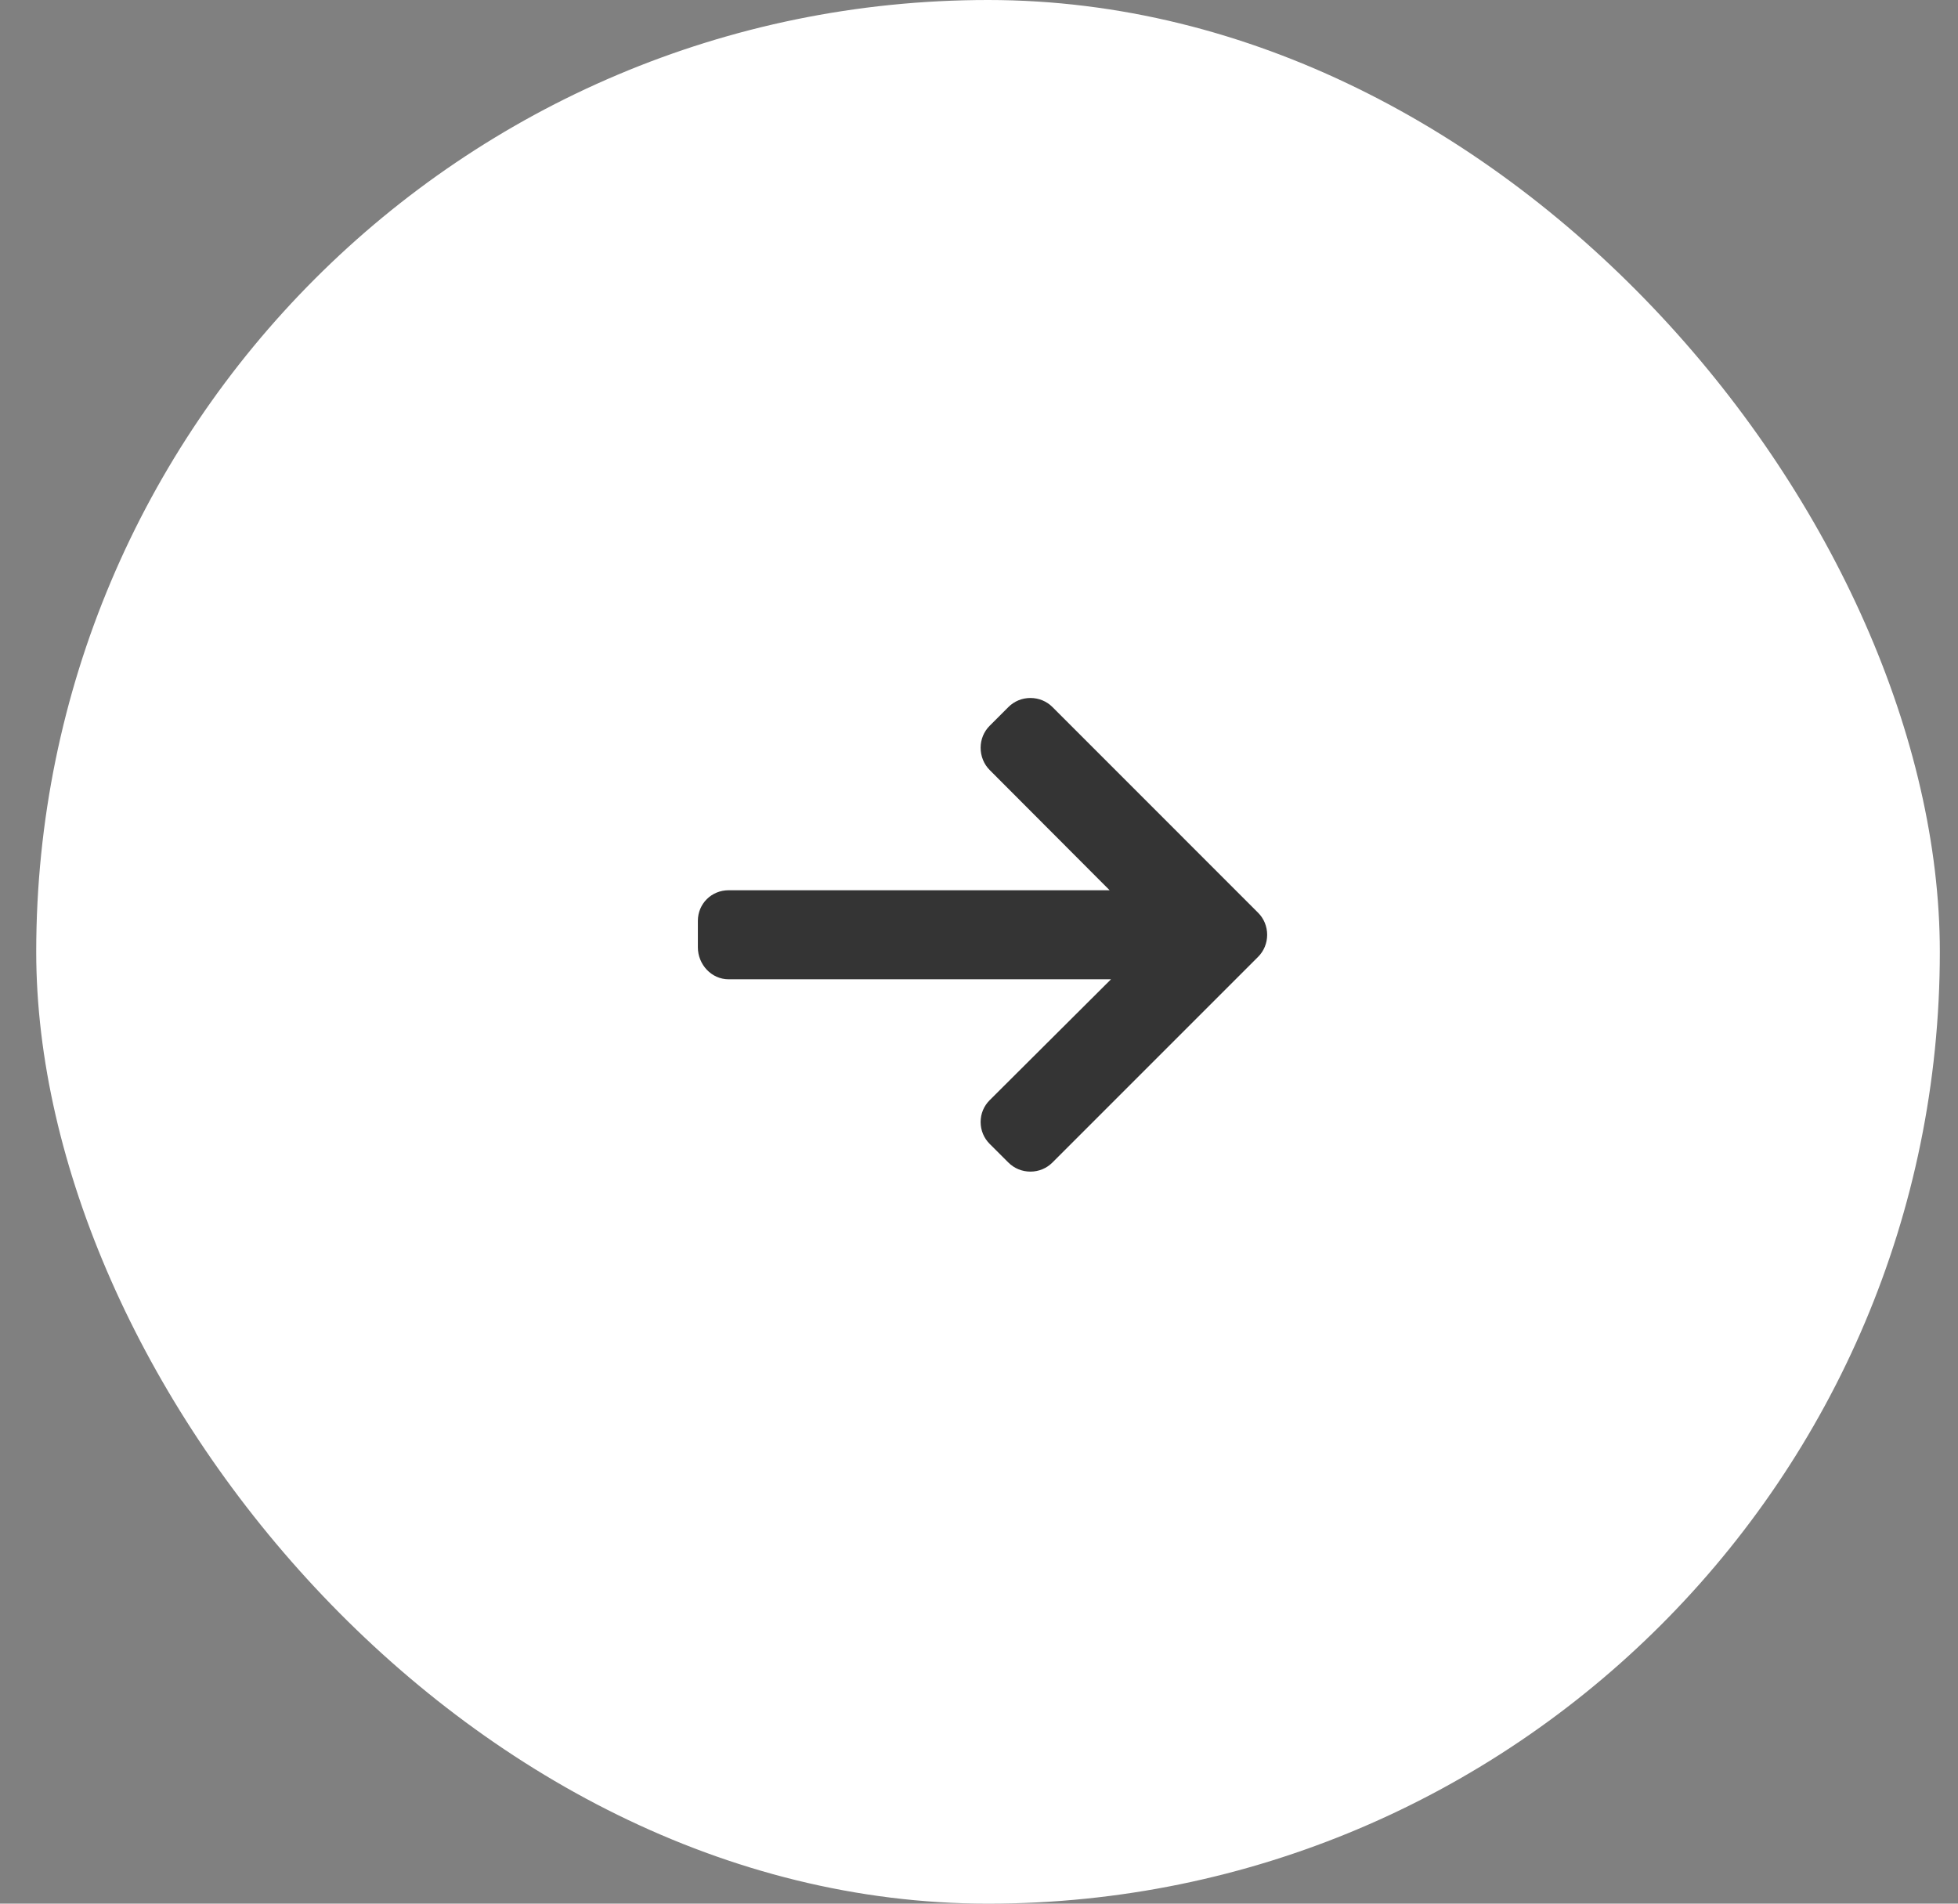<?xml version="1.0" encoding="UTF-8"?> <svg xmlns="http://www.w3.org/2000/svg" width="36" height="35" viewBox="0 0 36 35" fill="none"><rect x="0" y="0" width="36" height="35" fill="#808080" stroke="none"/><rect x="0.666" width="35" height="35" rx="17.5" fill="white"></rect><path d="M23.13 16.78L19.351 13C19.243 12.892 19.099 12.833 18.945 12.833C18.792 12.833 18.648 12.892 18.54 13L18.197 13.343C18.089 13.451 18.03 13.595 18.03 13.748C18.03 13.902 18.089 14.05 18.197 14.158L20.402 16.368H13.396C13.081 16.368 12.831 16.616 12.831 16.931V17.417C12.831 17.733 13.081 18.005 13.396 18.005H20.427L18.197 20.227C18.089 20.335 18.03 20.475 18.03 20.629C18.03 20.782 18.089 20.924 18.197 21.032L18.54 21.374C18.648 21.482 18.792 21.541 18.946 21.541C19.099 21.541 19.243 21.481 19.351 21.373L23.131 17.593C23.239 17.485 23.298 17.34 23.298 17.187C23.298 17.033 23.239 16.888 23.13 16.78Z" fill="#343434"></path></svg> 
